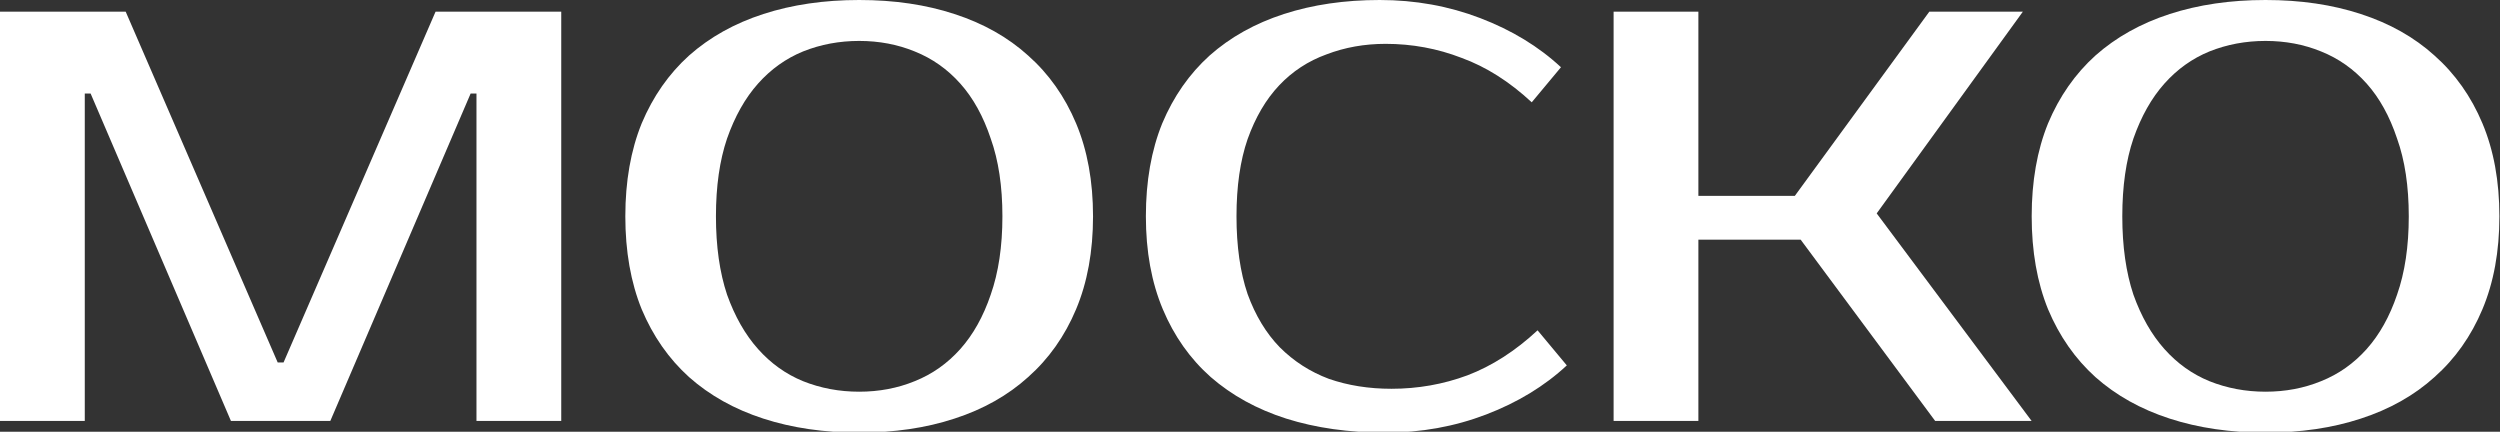 <?xml version="1.0" encoding="UTF-8"?> <svg xmlns="http://www.w3.org/2000/svg" width="1077" height="186" viewBox="0 0 1077 186" fill="none"><rect x="0" y="0" width="1077" height="186" fill="#333333" stroke="none"/><g clip-path="url(#clip0_365_940)"><path d="M975.994 17.63C967.43 17.63 959.371 19.141 951.815 22.164C944.427 25.186 937.963 29.803 932.422 36.016C926.881 42.228 922.432 50.12 919.074 59.691C915.883 69.093 914.288 80.259 914.288 93.188C914.288 106.117 915.883 117.366 919.074 126.937C922.432 136.34 926.881 144.147 932.422 150.36C937.963 156.572 944.427 161.19 951.815 164.212C959.371 167.235 967.43 168.746 975.994 168.746C984.557 168.746 992.532 167.235 999.92 164.212C1007.48 161.19 1014.02 156.572 1019.57 150.36C1025.11 144.147 1029.47 136.34 1032.66 126.937C1036.02 117.366 1037.7 106.117 1037.7 93.188C1037.7 80.259 1036.02 69.093 1032.66 59.691C1029.47 50.12 1025.11 42.228 1019.57 36.016C1014.02 29.803 1007.48 25.186 999.92 22.164C992.532 19.141 984.557 17.63 975.994 17.63ZM975.994 0C991.105 0 1004.79 2.015 1017.05 6.045C1029.47 10.074 1040.05 16.035 1048.78 23.927C1057.68 31.818 1064.56 41.557 1069.43 53.142C1074.3 64.728 1076.74 78.076 1076.74 93.188C1076.74 108.299 1074.3 121.648 1069.43 133.234C1064.56 144.819 1057.68 154.558 1048.78 162.449C1040.05 170.341 1029.47 176.301 1017.05 180.331C1004.79 184.361 991.105 186.376 975.994 186.376C960.882 186.376 947.114 184.361 934.689 180.331C922.264 176.301 911.602 170.341 902.703 162.449C893.972 154.558 887.171 144.819 882.302 133.234C877.601 121.648 875.25 108.299 875.25 93.188C875.25 78.076 877.601 64.728 882.302 53.142C887.171 41.557 893.972 31.818 902.703 23.927C911.602 16.035 922.264 10.074 934.689 6.045C947.114 2.015 960.882 0 975.994 0Z" fill="white"></path><path d="M808.478 91.929L875.221 181.339H833.664L775.736 103.262H731.661V181.339H695.141V5.037H731.661V84.373H773.218L831.145 5.037H871.443L808.478 91.929Z" fill="white"></path><path d="M599.425 167.486C610.842 167.486 621.756 165.555 632.167 161.694C642.745 157.664 652.819 151.199 662.39 142.3L674.983 157.412C665.412 166.311 653.826 173.363 640.226 178.568C626.626 183.773 612.186 186.376 596.906 186.376C581.123 186.376 566.851 184.361 554.09 180.331C541.497 176.301 530.667 170.341 521.6 162.449C512.701 154.558 505.817 144.819 500.948 133.234C496.079 121.648 493.644 108.299 493.644 93.188C493.644 78.076 495.995 64.728 500.696 53.142C505.565 41.557 512.366 31.818 521.097 23.927C529.996 16.035 540.658 10.074 553.083 6.045C565.508 2.015 579.276 0 594.388 0C609.667 0 624.107 2.603 637.707 7.808C651.308 13.013 662.893 20.065 672.464 28.964L659.871 44.075C650.3 35.176 640.226 28.796 629.648 24.934C619.238 20.904 608.324 18.889 596.906 18.889C587.839 18.889 579.36 20.401 571.469 23.423C563.577 26.277 556.777 30.727 551.068 36.772C545.359 42.816 540.826 50.54 537.467 59.943C534.277 69.177 532.682 80.259 532.682 93.188C532.682 106.117 534.277 117.282 537.467 126.685C540.826 135.92 545.443 143.56 551.32 149.604C557.364 155.649 564.416 160.182 572.476 163.205C580.703 166.059 589.686 167.486 599.425 167.486Z" fill="white"></path><path d="M370.135 17.63C361.571 17.63 353.512 19.141 345.956 22.164C338.568 25.186 332.104 29.803 326.563 36.016C321.022 42.228 316.573 50.12 313.214 59.691C310.024 69.093 308.429 80.259 308.429 93.188C308.429 106.117 310.024 117.366 313.214 126.937C316.573 136.34 321.022 144.147 326.563 150.36C332.104 156.572 338.568 161.19 345.956 164.212C353.512 167.235 361.571 168.746 370.135 168.746C378.698 168.746 386.673 167.235 394.061 164.212C401.617 161.19 408.165 156.572 413.706 150.36C419.247 144.147 423.613 136.34 426.803 126.937C430.161 117.366 431.84 106.117 431.84 93.188C431.84 80.259 430.161 69.093 426.803 59.691C423.613 50.12 419.247 42.228 413.706 36.016C408.165 29.803 401.617 25.186 394.061 22.164C386.673 19.141 378.698 17.63 370.135 17.63ZM370.135 0C385.246 0 398.931 2.015 411.188 6.045C423.613 10.074 434.191 16.035 442.922 23.927C451.821 31.818 458.705 41.557 463.574 53.142C468.444 64.728 470.878 78.076 470.878 93.188C470.878 108.299 468.444 121.648 463.574 133.234C458.705 144.819 451.821 154.558 442.922 162.449C434.191 170.341 423.613 176.301 411.188 180.331C398.931 184.361 385.246 186.376 370.135 186.376C355.023 186.376 341.255 184.361 328.83 180.331C316.405 176.301 305.743 170.341 296.844 162.449C288.112 154.558 281.312 144.819 276.443 133.234C271.742 121.648 269.391 108.299 269.391 93.188C269.391 78.076 271.742 64.728 276.443 53.142C281.312 41.557 288.112 31.818 296.844 23.927C305.743 16.035 316.405 10.074 328.83 6.045C341.255 2.015 355.023 0 370.135 0Z" fill="white"></path><path d="M119.633 156.153H122.152L187.635 5.037H241.785V181.339H205.265V40.297H202.747L142.3 181.339H99.484L39.038 40.297H36.52V181.339H0V5.037H54.15L119.633 156.153Z" fill="white"></path></g><defs><clipPath id="clip0_365_940"><rect width="1077" height="186" fill="white"></rect></clipPath></defs></svg> 